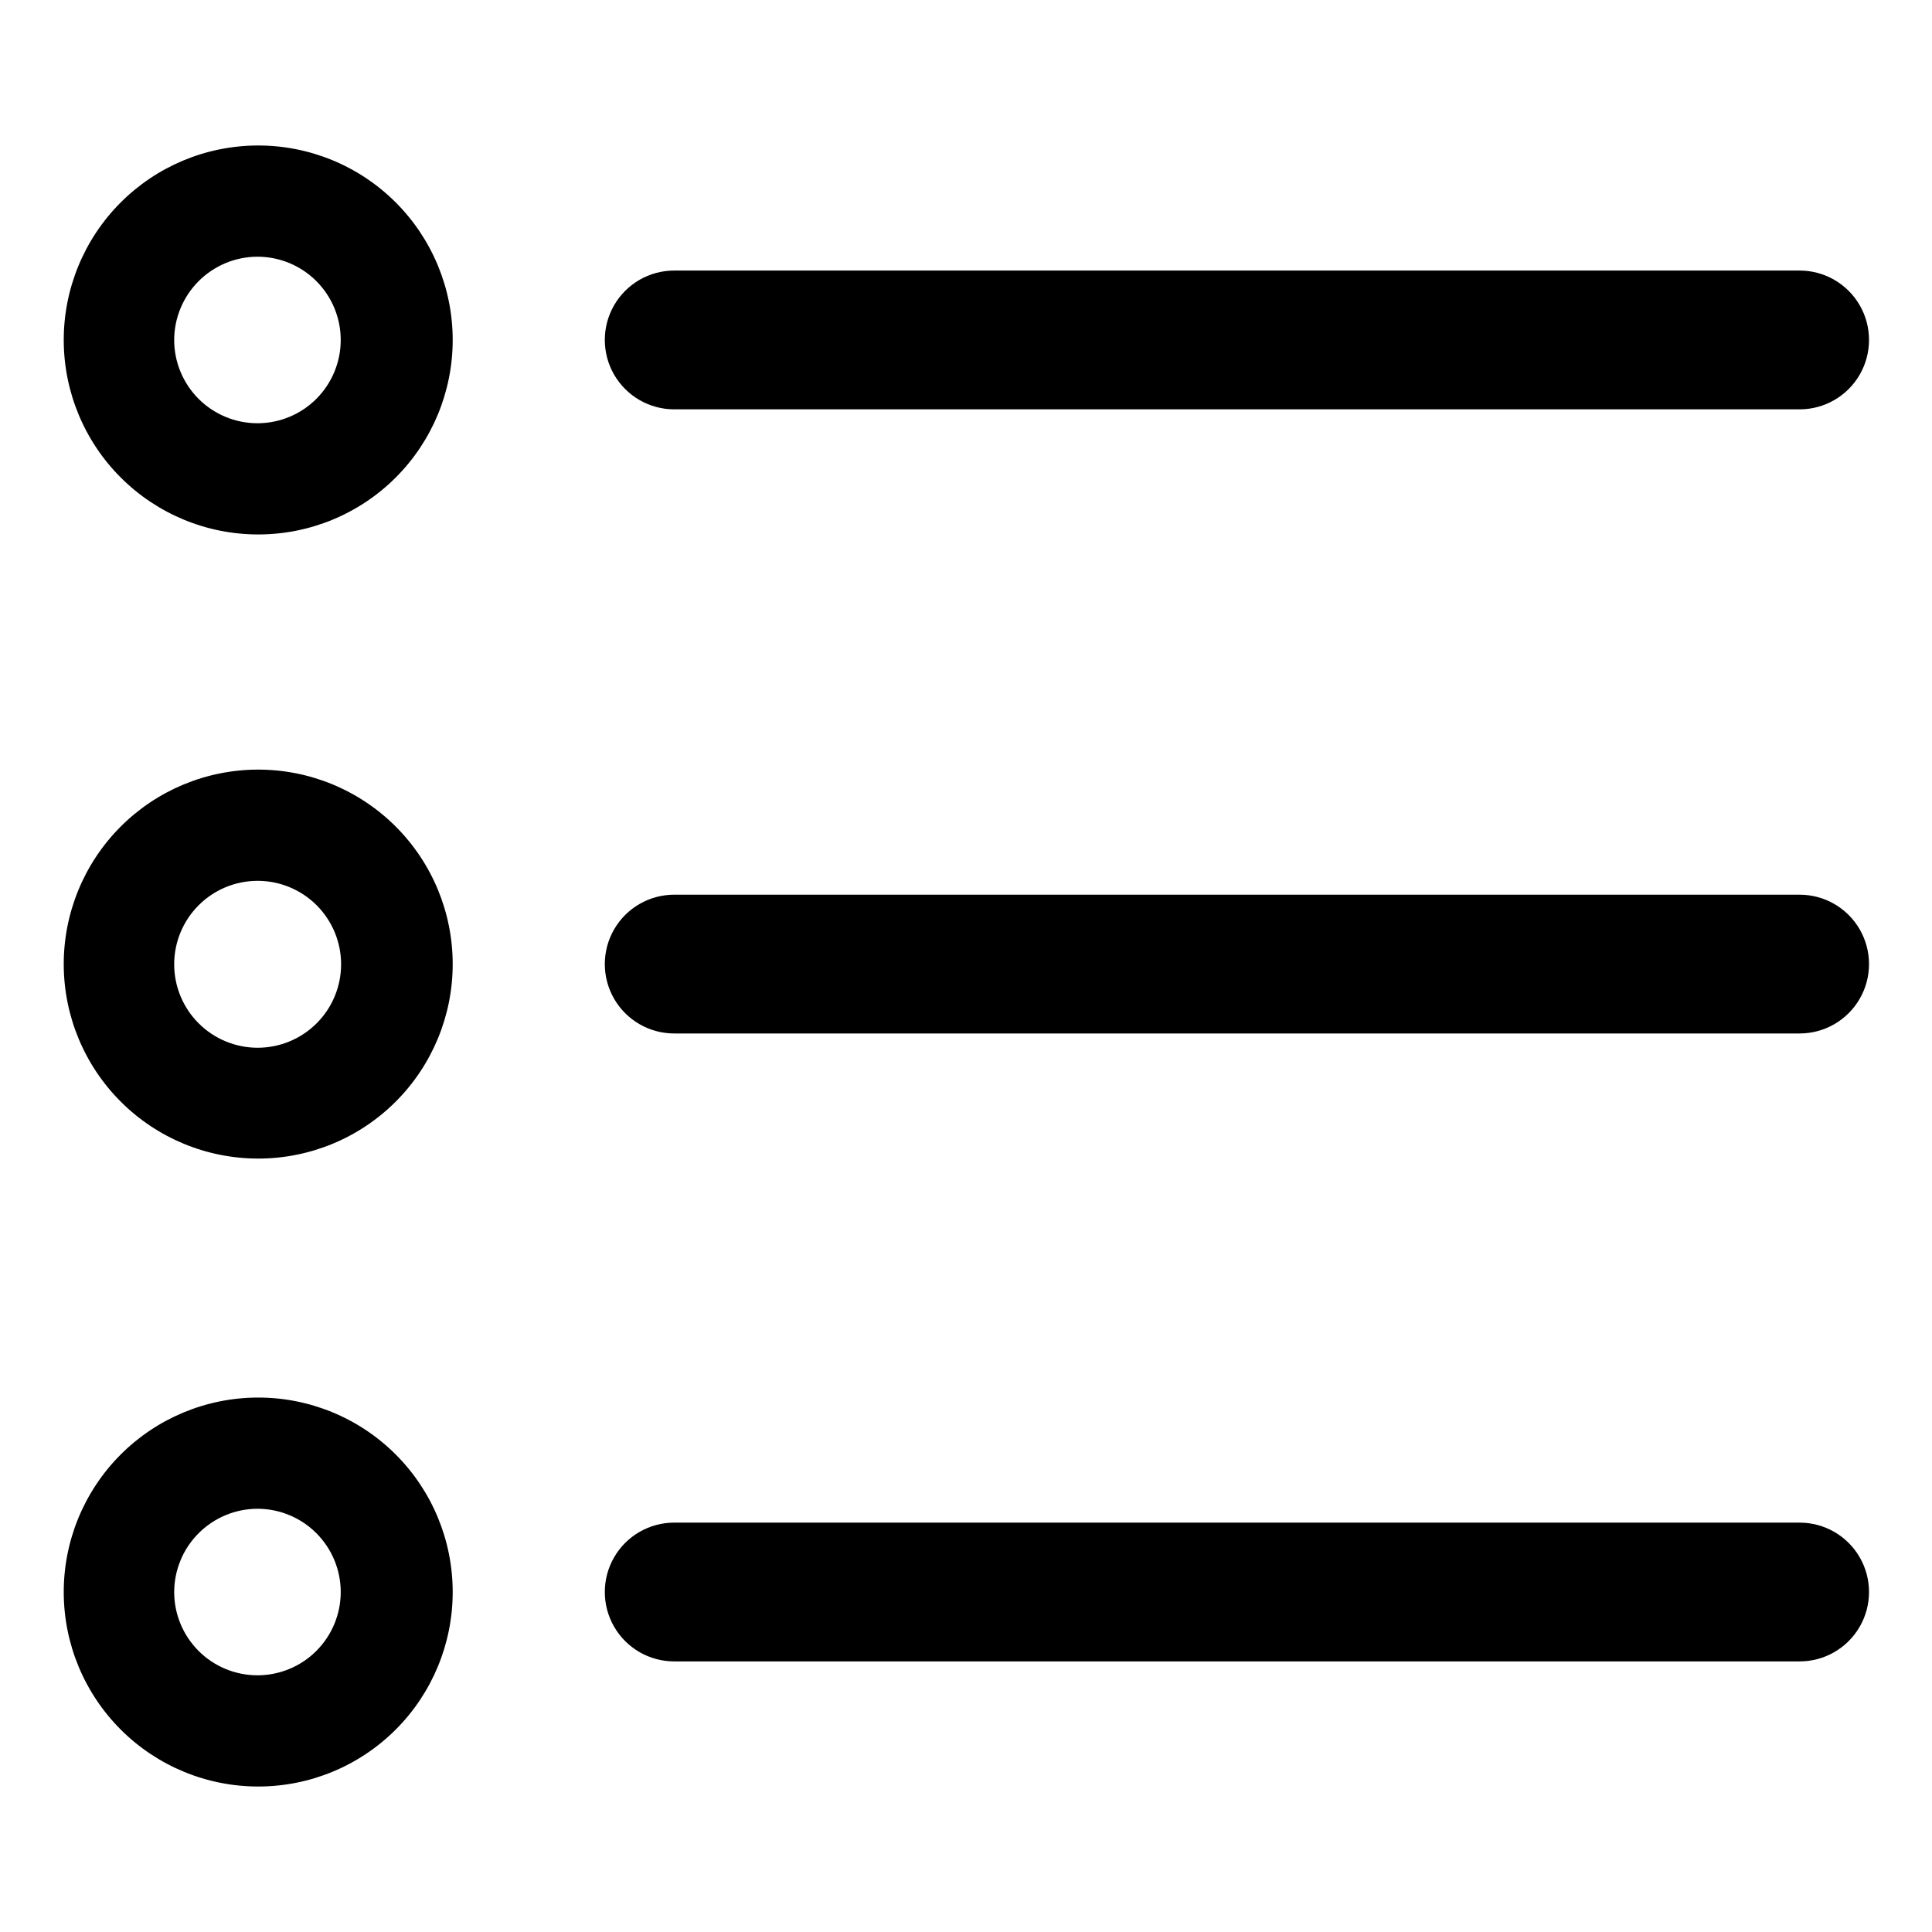 <?xml version="1.0" encoding="UTF-8"?>
<!-- Uploaded to: ICON Repo, www.iconrepo.com, Generator: ICON Repo Mixer Tools -->
<svg fill="#000000" width="800px" height="800px" version="1.1" viewBox="144 144 512 512" xmlns="http://www.w3.org/2000/svg">
 <g>
  <path d="m212.23 212.03c5.852 0 11.465 2.324 15.602 6.465 4.137 4.137 6.465 9.75 6.465 15.602s-2.328 11.465-6.465 15.605c-4.137 4.137-9.75 6.461-15.602 6.461-5.856 0-11.469-2.324-15.605-6.461-4.137-4.141-6.465-9.754-6.465-15.605 0.016-5.848 2.344-11.453 6.481-15.59 4.133-4.133 9.738-6.465 15.59-6.477m0-29.473c-13.66 0.055-26.738 5.523-36.363 15.215-9.625 9.688-15.012 22.801-14.977 36.457 0.035 13.66 5.492 26.742 15.168 36.383 9.676 9.637 22.781 15.043 36.438 15.023 13.66-0.016 26.75-5.453 36.402-15.117 9.652-9.664 15.07-22.766 15.07-36.422 0-13.703-5.457-26.844-15.164-36.516-9.711-9.672-22.871-15.078-36.574-15.023z"/>
  <path d="m620.92 252.48h-298.25c-6.57 0-12.641-3.508-15.926-9.195-3.285-5.691-3.285-12.699 0-18.391 3.285-5.688 9.355-9.195 15.926-9.195h298.25c6.57 0 12.641 3.508 15.926 9.195 3.285 5.691 3.285 12.699 0 18.391-3.285 5.688-9.355 9.195-15.926 9.195z"/>
  <path d="m212.23 377.43c5.871-0.016 11.508 2.309 15.664 6.453 4.156 4.144 6.496 9.773 6.5 15.645 0.008 5.871-2.324 11.504-6.477 15.656-4.152 4.152-9.785 6.484-15.656 6.481-5.871-0.008-11.5-2.344-15.645-6.504-4.148-4.156-6.469-9.793-6.457-15.664 0.016-5.852 2.344-11.453 6.481-15.59 4.133-4.137 9.738-6.465 15.59-6.477m0-29.473v-0.004c-13.66 0.055-26.738 5.527-36.363 15.215-9.625 9.691-15.012 22.805-14.977 36.461s5.492 26.742 15.168 36.379c9.676 9.641 22.781 15.043 36.438 15.027 13.66-0.02 26.75-5.457 36.402-15.121 9.652-9.664 15.07-22.762 15.07-36.418 0-13.707-5.457-26.844-15.164-36.516-9.711-9.672-22.871-15.078-36.574-15.027z"/>
  <path d="m620.92 417.88h-298.25c-6.57 0-12.641-3.504-15.926-9.195-3.285-5.688-3.285-12.699 0-18.387 3.285-5.691 9.355-9.195 15.926-9.195h298.25c6.57 0 12.641 3.504 15.926 9.195 3.285 5.688 3.285 12.699 0 18.387-3.285 5.691-9.355 9.195-15.926 9.195z"/>
  <path d="m212.23 543.84c5.852 0 11.465 2.324 15.602 6.465 4.137 4.137 6.465 9.75 6.465 15.602 0 5.852-2.328 11.465-6.465 15.605-4.137 4.137-9.75 6.461-15.602 6.461-5.856 0-11.469-2.324-15.605-6.461-4.137-4.141-6.465-9.754-6.465-15.605 0.016-5.848 2.344-11.453 6.481-15.59 4.133-4.133 9.738-6.465 15.59-6.477m0-29.473c-13.66 0.055-26.738 5.527-36.363 15.215s-15.012 22.801-14.977 36.457c0.035 13.66 5.492 26.742 15.168 36.383 9.676 9.637 22.781 15.043 36.438 15.023 13.66-0.016 26.75-5.453 36.402-15.117 9.652-9.664 15.07-22.766 15.07-36.422 0-13.703-5.457-26.844-15.164-36.516-9.711-9.672-22.871-15.078-36.574-15.023z"/>
  <path d="m620.92 584.29h-298.25c-6.57 0-12.641-3.508-15.926-9.195-3.285-5.691-3.285-12.699 0-18.391 3.285-5.688 9.355-9.191 15.926-9.191h298.25c6.57 0 12.641 3.504 15.926 9.191 3.285 5.691 3.285 12.699 0 18.391-3.285 5.688-9.355 9.195-15.926 9.195z"/>
 </g>
</svg>